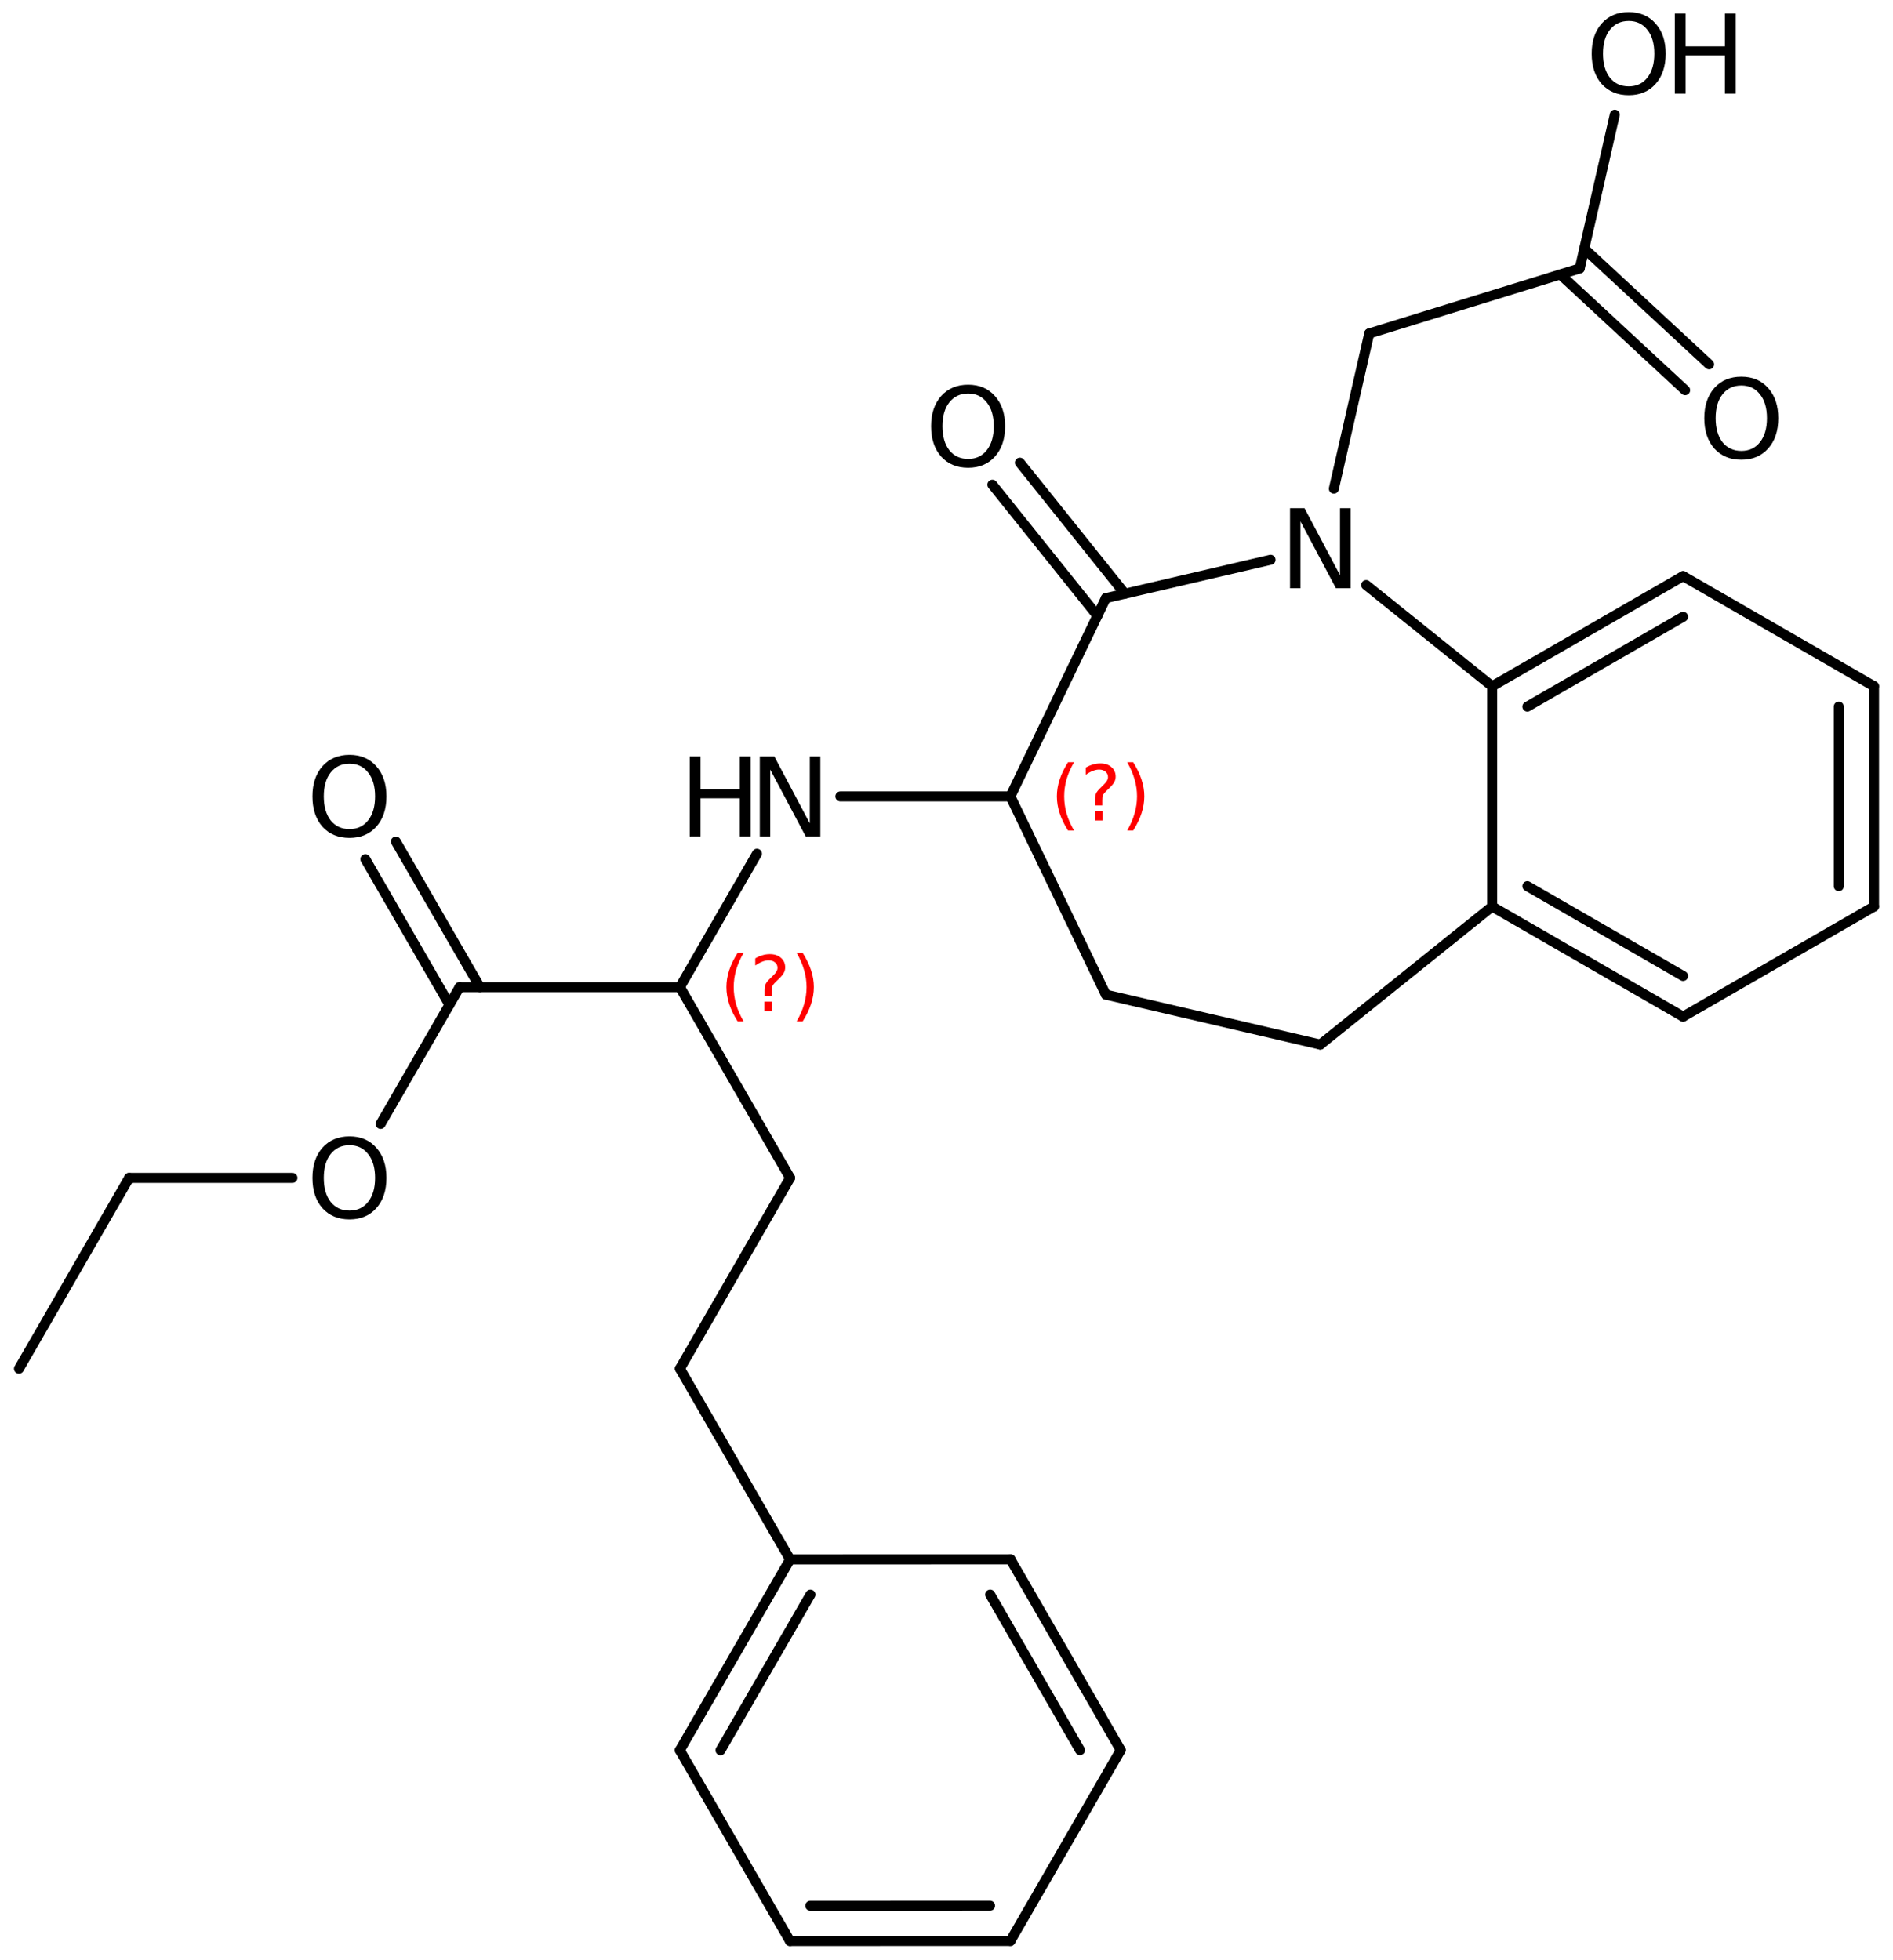 <?xml version='1.0' encoding='UTF-8'?>
<!DOCTYPE svg PUBLIC "-//W3C//DTD SVG 1.1//EN" "http://www.w3.org/Graphics/SVG/1.1/DTD/svg11.dtd">
<svg version='1.2' xmlns='http://www.w3.org/2000/svg' xmlns:xlink='http://www.w3.org/1999/xlink' width='87.298mm' height='90.405mm' viewBox='0 0 87.298 90.405'>
  <desc>Generated by the Chemistry Development Kit (http://github.com/cdk)</desc>
  <g stroke-linecap='round' stroke-linejoin='round' stroke='#000000' stroke-width='.462' fill='#000000'>
    <rect x='.0' y='.0' width='88.0' height='91.0' fill='#FFFFFF' stroke='none'/>
    <g id='mol1' class='mol'>
      <line id='mol1bnd1' class='bond' x1='.875' y1='63.13' x2='5.955' y2='54.331'/>
      <line id='mol1bnd2' class='bond' x1='5.955' y1='54.331' x2='13.486' y2='54.331'/>
      <line id='mol1bnd3' class='bond' x1='17.553' y1='51.841' x2='21.195' y2='45.532'/>
      <g id='mol1bnd4' class='bond'>
        <line x1='20.726' y1='46.345' x2='16.85' y2='39.631'/>
        <line x1='22.134' y1='45.532' x2='18.257' y2='38.818'/>
      </g>
      <line id='mol1bnd5' class='bond' x1='21.195' y1='45.532' x2='31.355' y2='45.532'/>
      <line id='mol1bnd6' class='bond' x1='31.355' y1='45.532' x2='36.435' y2='54.331'/>
      <line id='mol1bnd7' class='bond' x1='36.435' y1='54.331' x2='31.355' y2='63.13'/>
      <line id='mol1bnd8' class='bond' x1='31.355' y1='63.13' x2='36.435' y2='71.929'/>
      <g id='mol1bnd9' class='bond'>
        <line x1='36.435' y1='71.929' x2='31.35' y2='80.731'/>
        <line x1='37.374' y1='73.554' x2='33.227' y2='80.731'/>
      </g>
      <line id='mol1bnd10' class='bond' x1='31.35' y1='80.731' x2='36.43' y2='89.53'/>
      <g id='mol1bnd11' class='bond'>
        <line x1='36.43' y1='89.53' x2='46.595' y2='89.527'/>
        <line x1='37.368' y1='87.904' x2='45.657' y2='87.901'/>
      </g>
      <line id='mol1bnd12' class='bond' x1='46.595' y1='89.527' x2='51.681' y2='80.724'/>
      <g id='mol1bnd13' class='bond'>
        <line x1='51.681' y1='80.724' x2='46.601' y2='71.926'/>
        <line x1='49.804' y1='80.724' x2='45.663' y2='73.552'/>
      </g>
      <line id='mol1bnd14' class='bond' x1='36.435' y1='71.929' x2='46.601' y2='71.926'/>
      <line id='mol1bnd15' class='bond' x1='31.355' y1='45.532' x2='34.908' y2='39.379'/>
      <line id='mol1bnd16' class='bond' x1='38.755' y1='36.734' x2='46.595' y2='36.734'/>
      <line id='mol1bnd17' class='bond' x1='46.595' y1='36.734' x2='50.998' y2='45.878'/>
      <line id='mol1bnd18' class='bond' x1='50.998' y1='45.878' x2='60.887' y2='48.181'/>
      <line id='mol1bnd19' class='bond' x1='60.887' y1='48.181' x2='68.812' y2='41.814'/>
      <g id='mol1bnd20' class='bond'>
        <line x1='68.812' y1='41.814' x2='77.617' y2='46.894'/>
        <line x1='70.437' y1='40.875' x2='77.617' y2='45.017'/>
      </g>
      <line id='mol1bnd21' class='bond' x1='77.617' y1='46.894' x2='86.423' y2='41.814'/>
      <g id='mol1bnd22' class='bond'>
        <line x1='86.423' y1='41.814' x2='86.423' y2='31.654'/>
        <line x1='84.797' y1='40.875' x2='84.797' y2='32.593'/>
      </g>
      <line id='mol1bnd23' class='bond' x1='86.423' y1='31.654' x2='77.617' y2='26.574'/>
      <g id='mol1bnd24' class='bond'>
        <line x1='77.617' y1='26.574' x2='68.812' y2='31.654'/>
        <line x1='77.617' y1='28.45' x2='70.437' y2='32.593'/>
      </g>
      <line id='mol1bnd25' class='bond' x1='68.812' y1='41.814' x2='68.812' y2='31.654'/>
      <line id='mol1bnd26' class='bond' x1='68.812' y1='31.654' x2='63.003' y2='26.986'/>
      <line id='mol1bnd27' class='bond' x1='58.592' y1='25.821' x2='50.998' y2='27.59'/>
      <line id='mol1bnd28' class='bond' x1='46.595' y1='36.734' x2='50.998' y2='27.59'/>
      <g id='mol1bnd29' class='bond'>
        <line x1='50.607' y1='28.402' x2='45.765' y2='22.357'/>
        <line x1='51.876' y1='27.385' x2='47.033' y2='21.341'/>
      </g>
      <line id='mol1bnd30' class='bond' x1='61.513' y1='22.54' x2='63.144' y2='15.381'/>
      <line id='mol1bnd31' class='bond' x1='63.144' y1='15.381' x2='72.851' y2='12.382'/>
      <g id='mol1bnd32' class='bond'>
        <line x1='73.06' y1='11.467' x2='78.817' y2='16.805'/>
        <line x1='71.955' y1='12.659' x2='77.712' y2='17.997'/>
      </g>
      <line id='mol1bnd33' class='bond' x1='72.851' y1='12.382' x2='74.467' y2='5.292'/>
      <path id='mol1atm3' class='atom' d='M16.118 52.823q-.547 -.0 -.869 .407q-.317 .402 -.317 1.101q.0 .7 .317 1.107q.322 .402 .869 .402q.542 -.0 .858 -.402q.322 -.407 .322 -1.107q.0 -.699 -.322 -1.101q-.316 -.407 -.858 -.407zM16.118 52.415q.773 .0 1.235 .523q.468 .524 .468 1.393q.0 .876 -.468 1.399q-.462 .517 -1.235 .517q-.778 .0 -1.247 -.517q-.462 -.523 -.462 -1.399q.0 -.869 .462 -1.393q.469 -.523 1.247 -.523z' stroke='none'/>
      <path id='mol1atm5' class='atom' d='M16.118 35.225q-.547 .0 -.869 .408q-.317 .401 -.317 1.101q.0 .699 .317 1.107q.322 .401 .869 .401q.542 .0 .858 -.401q.322 -.408 .322 -1.107q.0 -.7 -.322 -1.101q-.316 -.408 -.858 -.408zM16.118 34.818q.773 -.0 1.235 .523q.468 .523 .468 1.393q.0 .876 -.468 1.399q-.462 .517 -1.235 .517q-.778 -.0 -1.247 -.517q-.462 -.523 -.462 -1.399q.0 -.87 .462 -1.393q.469 -.523 1.247 -.523z' stroke='none'/>
      <g id='mol1atm15' class='atom'>
        <path d='M35.039 34.888h.669l1.637 3.089v-3.089h.486v3.692h-.675l-1.636 -3.084v3.084h-.481v-3.692z' stroke='none'/>
        <path d='M31.808 34.888h.499v1.514h1.812v-1.514h.499v3.692h-.499v-1.758h-1.812v1.758h-.499v-3.692z' stroke='none'/>
      </g>
      <path id='mol1atm25' class='atom' d='M59.491 23.441h.669l1.636 3.09v-3.09h.487v3.692h-.675l-1.636 -3.084v3.084h-.481v-3.692z' stroke='none'/>
      <path id='mol1atm27' class='atom' d='M44.649 18.152q-.548 .0 -.87 .408q-.316 .401 -.316 1.1q-.0 .7 .316 1.107q.322 .402 .87 .402q.541 -.0 .857 -.402q.323 -.407 .323 -1.107q-.0 -.699 -.323 -1.1q-.316 -.408 -.857 -.408zM44.649 17.744q.772 .0 1.234 .524q.469 .523 .469 1.392q-.0 .876 -.469 1.399q-.462 .517 -1.234 .517q-.779 .0 -1.247 -.517q-.463 -.523 -.463 -1.399q.0 -.869 .463 -1.392q.468 -.524 1.247 -.524z' stroke='none'/>
      <path id='mol1atm30' class='atom' d='M80.305 17.781q-.547 .0 -.87 .408q-.316 .401 -.316 1.101q-.0 .699 .316 1.107q.323 .401 .87 .401q.541 .0 .858 -.401q.322 -.408 .322 -1.107q-.0 -.7 -.322 -1.101q-.317 -.408 -.858 -.408zM80.305 17.374q.772 -.0 1.235 .523q.468 .523 .468 1.393q.0 .876 -.468 1.399q-.463 .517 -1.235 .517q-.779 -.0 -1.247 -.517q-.462 -.523 -.462 -1.399q-.0 -.87 .462 -1.393q.468 -.523 1.247 -.523z' stroke='none'/>
      <g id='mol1atm31' class='atom'>
        <path d='M75.111 .968q-.547 -.0 -.869 .407q-.317 .401 -.317 1.101q.0 .699 .317 1.107q.322 .401 .869 .401q.542 .0 .858 -.401q.322 -.408 .322 -1.107q.0 -.7 -.322 -1.101q-.316 -.407 -.858 -.407zM75.111 .56q.773 -.0 1.235 .523q.469 .523 .469 1.393q-.0 .876 -.469 1.399q-.462 .517 -1.235 .517q-.778 -.0 -1.246 -.517q-.463 -.523 -.463 -1.399q.0 -.87 .463 -1.393q.468 -.523 1.246 -.523z' stroke='none'/>
        <path d='M77.236 .627h.499v1.514h1.812v-1.514h.499v3.692h-.499v-1.758h-1.812v1.758h-.499v-3.692z' stroke='none'/>
      </g>
      <path d='M34.291 43.955q-.23 .396 -.345 .788q-.11 .387 -.11 .787q-.0 .401 .11 .792q.115 .392 .345 .788h-.276q-.26 -.409 -.388 -.801q-.128 -.391 -.128 -.779q.0 -.387 .128 -.775q.128 -.391 .388 -.8h.276zM35.252 46.203h.349v.439h-.349v-.439zM35.592 45.948h-.332v-.264q.0 -.179 .047 -.29q.051 -.111 .209 -.26l.153 -.153q.098 -.094 .141 -.174q.046 -.081 .046 -.167q.0 -.153 -.115 -.246q-.11 -.098 -.298 -.098q-.136 -.0 -.293 .063q-.154 .06 -.32 .175v-.328q.162 -.098 .328 -.145q.166 -.051 .345 -.051q.319 .0 .511 .171q.196 .166 .196 .442q-.0 .132 -.064 .252q-.064 .115 -.217 .264l-.154 .149q-.08 .081 -.114 .127q-.035 .047 -.047 .09q-.013 .038 -.017 .089q-.005 .051 -.005 .141v.213zM36.74 43.955h.277q.26 .409 .387 .8q.128 .388 .128 .775q.0 .388 -.128 .779q-.127 .392 -.387 .801h-.277q.23 -.396 .341 -.788q.115 -.391 .115 -.792q-.0 -.4 -.115 -.787q-.111 -.392 -.341 -.788z' stroke='none' fill='#FF0000'/>
      <path d='M49.531 35.156q-.23 .396 -.345 .788q-.11 .387 -.11 .788q-.0 .4 .11 .791q.115 .392 .345 .788h-.276q-.26 -.409 -.388 -.8q-.128 -.392 -.128 -.779q.0 -.388 .128 -.775q.128 -.392 .388 -.801h.276zM50.492 37.404h.349v.439h-.349v-.439zM50.832 37.149h-.332v-.264q.0 -.179 .047 -.29q.051 -.11 .209 -.259l.153 -.154q.098 -.093 .141 -.174q.046 -.081 .046 -.166q.0 -.154 -.115 -.247q-.11 -.098 -.298 -.098q-.136 -.0 -.293 .064q-.154 .059 -.32 .174v-.328q.162 -.098 .328 -.144q.166 -.051 .345 -.051q.319 -.0 .511 .17q.196 .166 .196 .443q-.0 .132 -.064 .251q-.064 .115 -.217 .264l-.154 .149q-.08 .081 -.114 .128q-.035 .046 -.047 .089q-.013 .038 -.017 .089q-.005 .051 -.005 .141v.213zM51.98 35.156h.277q.26 .409 .387 .801q.128 .387 .128 .775q.0 .387 -.128 .779q-.127 .391 -.387 .8h-.277q.23 -.396 .341 -.788q.115 -.391 .115 -.791q-.0 -.401 -.115 -.788q-.111 -.392 -.341 -.788z' stroke='none' fill='#FF0000'/>
    </g>
  </g>
</svg>
